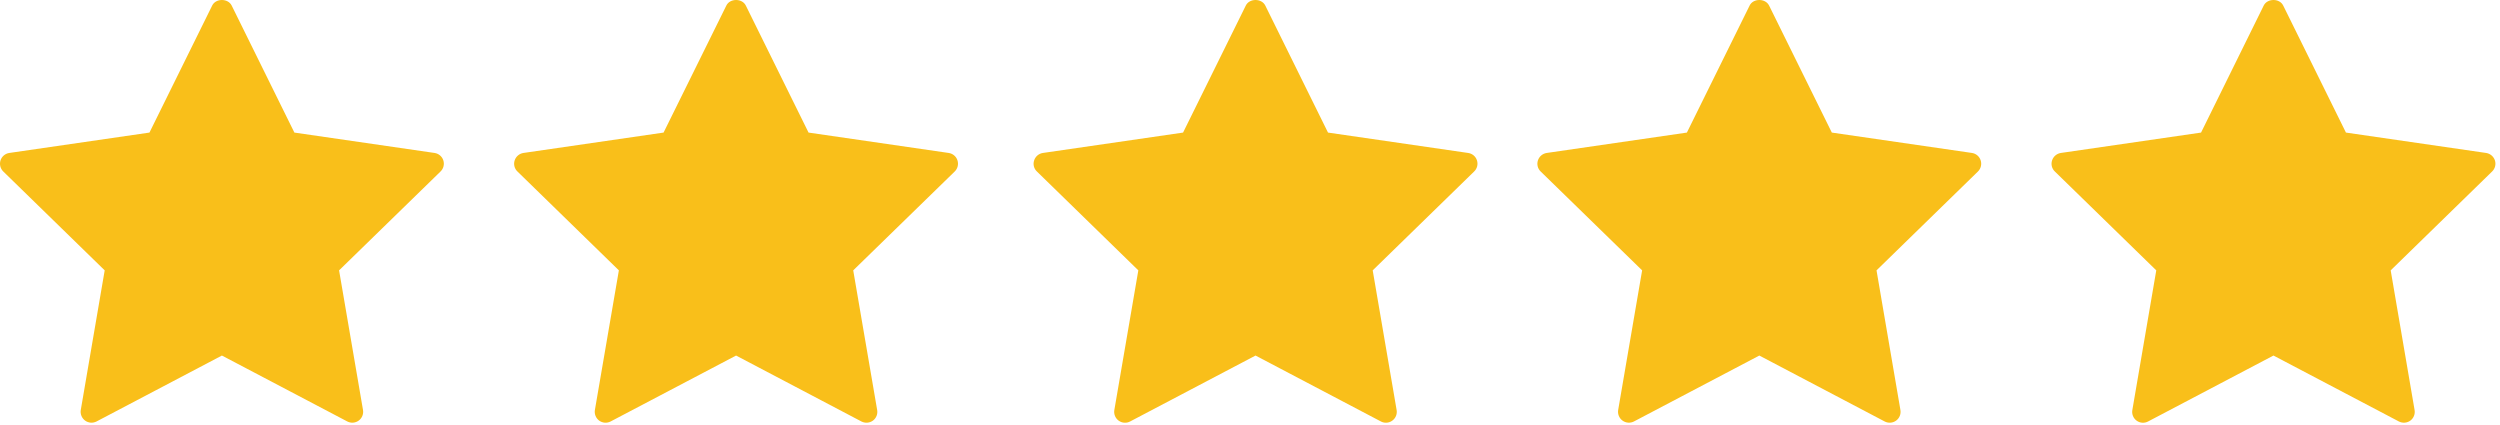 <?xml version="1.0" encoding="UTF-8"?> <svg xmlns="http://www.w3.org/2000/svg" width="512" height="87" viewBox="0 0 512 87" fill="none"><path d="M88.997 31.325L60.29 27.152L47.447 1.137C46.695 -0.379 44.194 -0.379 43.455 1.137L30.608 27.152L1.905 31.325C1.494 31.385 1.108 31.559 0.79 31.826C0.473 32.094 0.237 32.446 0.108 32.841C-0.02 33.236 -0.035 33.659 0.065 34.063C0.165 34.466 0.376 34.833 0.674 35.123L21.441 55.37L16.542 83.969C16.474 84.378 16.522 84.797 16.68 85.18C16.837 85.564 17.098 85.896 17.433 86.139C17.769 86.382 18.165 86.528 18.578 86.559C18.991 86.59 19.405 86.505 19.773 86.315L45.447 72.815L71.125 86.315C71.492 86.505 71.905 86.59 72.318 86.558C72.73 86.527 73.126 86.382 73.46 86.138C73.794 85.894 74.054 85.562 74.21 85.179C74.366 84.796 74.412 84.377 74.343 83.969L69.444 55.37L90.219 35.123C90.519 34.834 90.731 34.468 90.833 34.065C90.934 33.662 90.92 33.238 90.793 32.843C90.665 32.447 90.43 32.095 90.112 31.827C89.794 31.558 89.408 31.385 88.997 31.325ZM194.288 31.325L165.59 27.152L152.743 1.137C152 -0.379 149.494 -0.379 148.755 1.137L135.899 27.152L107.201 31.325C106.79 31.388 106.405 31.563 106.087 31.831C105.77 32.1 105.534 32.451 105.404 32.846C105.272 33.24 105.256 33.664 105.357 34.068C105.458 34.471 105.672 34.837 105.974 35.123L126.745 55.37L121.833 83.969C121.766 84.377 121.812 84.795 121.967 85.178C122.122 85.561 122.379 85.895 122.71 86.142C123.047 86.386 123.445 86.532 123.86 86.563C124.276 86.593 124.691 86.507 125.06 86.315L150.747 72.815L176.416 86.315C176.787 86.507 177.204 86.593 177.62 86.562C178.037 86.532 178.436 86.386 178.775 86.142C179.108 85.897 179.366 85.563 179.519 85.179C179.673 84.795 179.716 84.376 179.643 83.969L174.74 55.37L195.524 35.123C195.822 34.833 196.032 34.465 196.132 34.062C196.232 33.658 196.217 33.235 196.088 32.839C195.96 32.444 195.723 32.093 195.405 31.825C195.086 31.557 194.7 31.384 194.288 31.325ZM300.672 31.325L271.975 27.152L259.131 1.137C258.384 -0.379 255.878 -0.379 255.14 1.137L242.292 27.152L213.59 31.325C213.178 31.385 212.791 31.56 212.474 31.828C212.156 32.097 211.92 32.45 211.793 32.846C211.658 33.24 211.64 33.664 211.74 34.068C211.841 34.471 212.055 34.838 212.359 35.123L233.129 55.37L228.217 83.969C228.146 84.379 228.191 84.801 228.348 85.187C228.505 85.573 228.766 85.907 229.103 86.151C229.441 86.396 229.839 86.54 230.255 86.569C230.67 86.598 231.085 86.51 231.453 86.315L257.131 72.815L282.809 86.315C283.175 86.51 283.589 86.597 284.003 86.566C284.416 86.536 284.813 86.389 285.146 86.142C285.482 85.899 285.743 85.566 285.899 85.182C286.055 84.798 286.1 84.377 286.028 83.969L281.129 55.37L301.904 35.123C302.205 34.835 302.419 34.467 302.521 34.063C302.623 33.659 302.609 33.234 302.48 32.838C302.351 32.441 302.114 32.089 301.794 31.821C301.474 31.554 301.085 31.382 300.672 31.325ZM403.864 31.325L375.158 27.152L362.31 1.137C361.554 -0.379 359.057 -0.379 358.323 1.137L345.475 27.152L316.769 31.325C316.357 31.387 315.971 31.562 315.652 31.83C315.334 32.099 315.097 32.451 314.967 32.846C314.836 33.24 314.819 33.663 314.918 34.066C315.018 34.469 315.23 34.835 315.529 35.123L336.308 55.37L331.401 83.969C331.333 84.378 331.381 84.797 331.538 85.18C331.696 85.564 331.957 85.896 332.292 86.139C332.628 86.382 333.024 86.528 333.437 86.559C333.85 86.59 334.264 86.505 334.632 86.315L360.31 72.815L385.979 86.315C386.347 86.508 386.761 86.594 387.175 86.564C387.589 86.534 387.986 86.388 388.322 86.144C388.657 85.9 388.918 85.567 389.075 85.183C389.231 84.799 389.277 84.378 389.206 83.969L384.312 55.37L405.082 35.123C405.377 34.832 405.585 34.465 405.684 34.063C405.783 33.662 405.769 33.24 405.644 32.846C405.518 32.452 405.285 32.101 404.971 31.832C404.656 31.564 404.273 31.388 403.864 31.325ZM510.957 32.846C510.826 32.451 510.589 32.1 510.271 31.832C509.953 31.563 509.567 31.388 509.156 31.325L480.449 27.152L467.601 1.137C466.858 -0.379 464.362 -0.379 463.61 1.137L450.775 27.152L422.064 31.325C421.653 31.387 421.267 31.562 420.95 31.83C420.632 32.099 420.396 32.451 420.267 32.846C420.135 33.24 420.118 33.664 420.218 34.067C420.318 34.47 420.532 34.837 420.833 35.123L441.604 55.37L436.705 83.969C436.631 84.379 436.675 84.801 436.83 85.187C436.985 85.574 437.246 85.909 437.583 86.153C437.92 86.398 438.319 86.543 438.734 86.572C439.15 86.6 439.565 86.511 439.932 86.315L465.606 72.815L491.288 86.315C491.657 86.506 492.073 86.591 492.488 86.56C492.902 86.53 493.301 86.385 493.638 86.142C493.97 85.896 494.228 85.563 494.381 85.179C494.534 84.795 494.578 84.376 494.506 83.969L489.612 55.37L510.382 35.123C510.682 34.835 510.895 34.469 510.997 34.067C511.098 33.664 511.085 33.241 510.957 32.846Z" fill="#F9BF1A"></path></svg> 